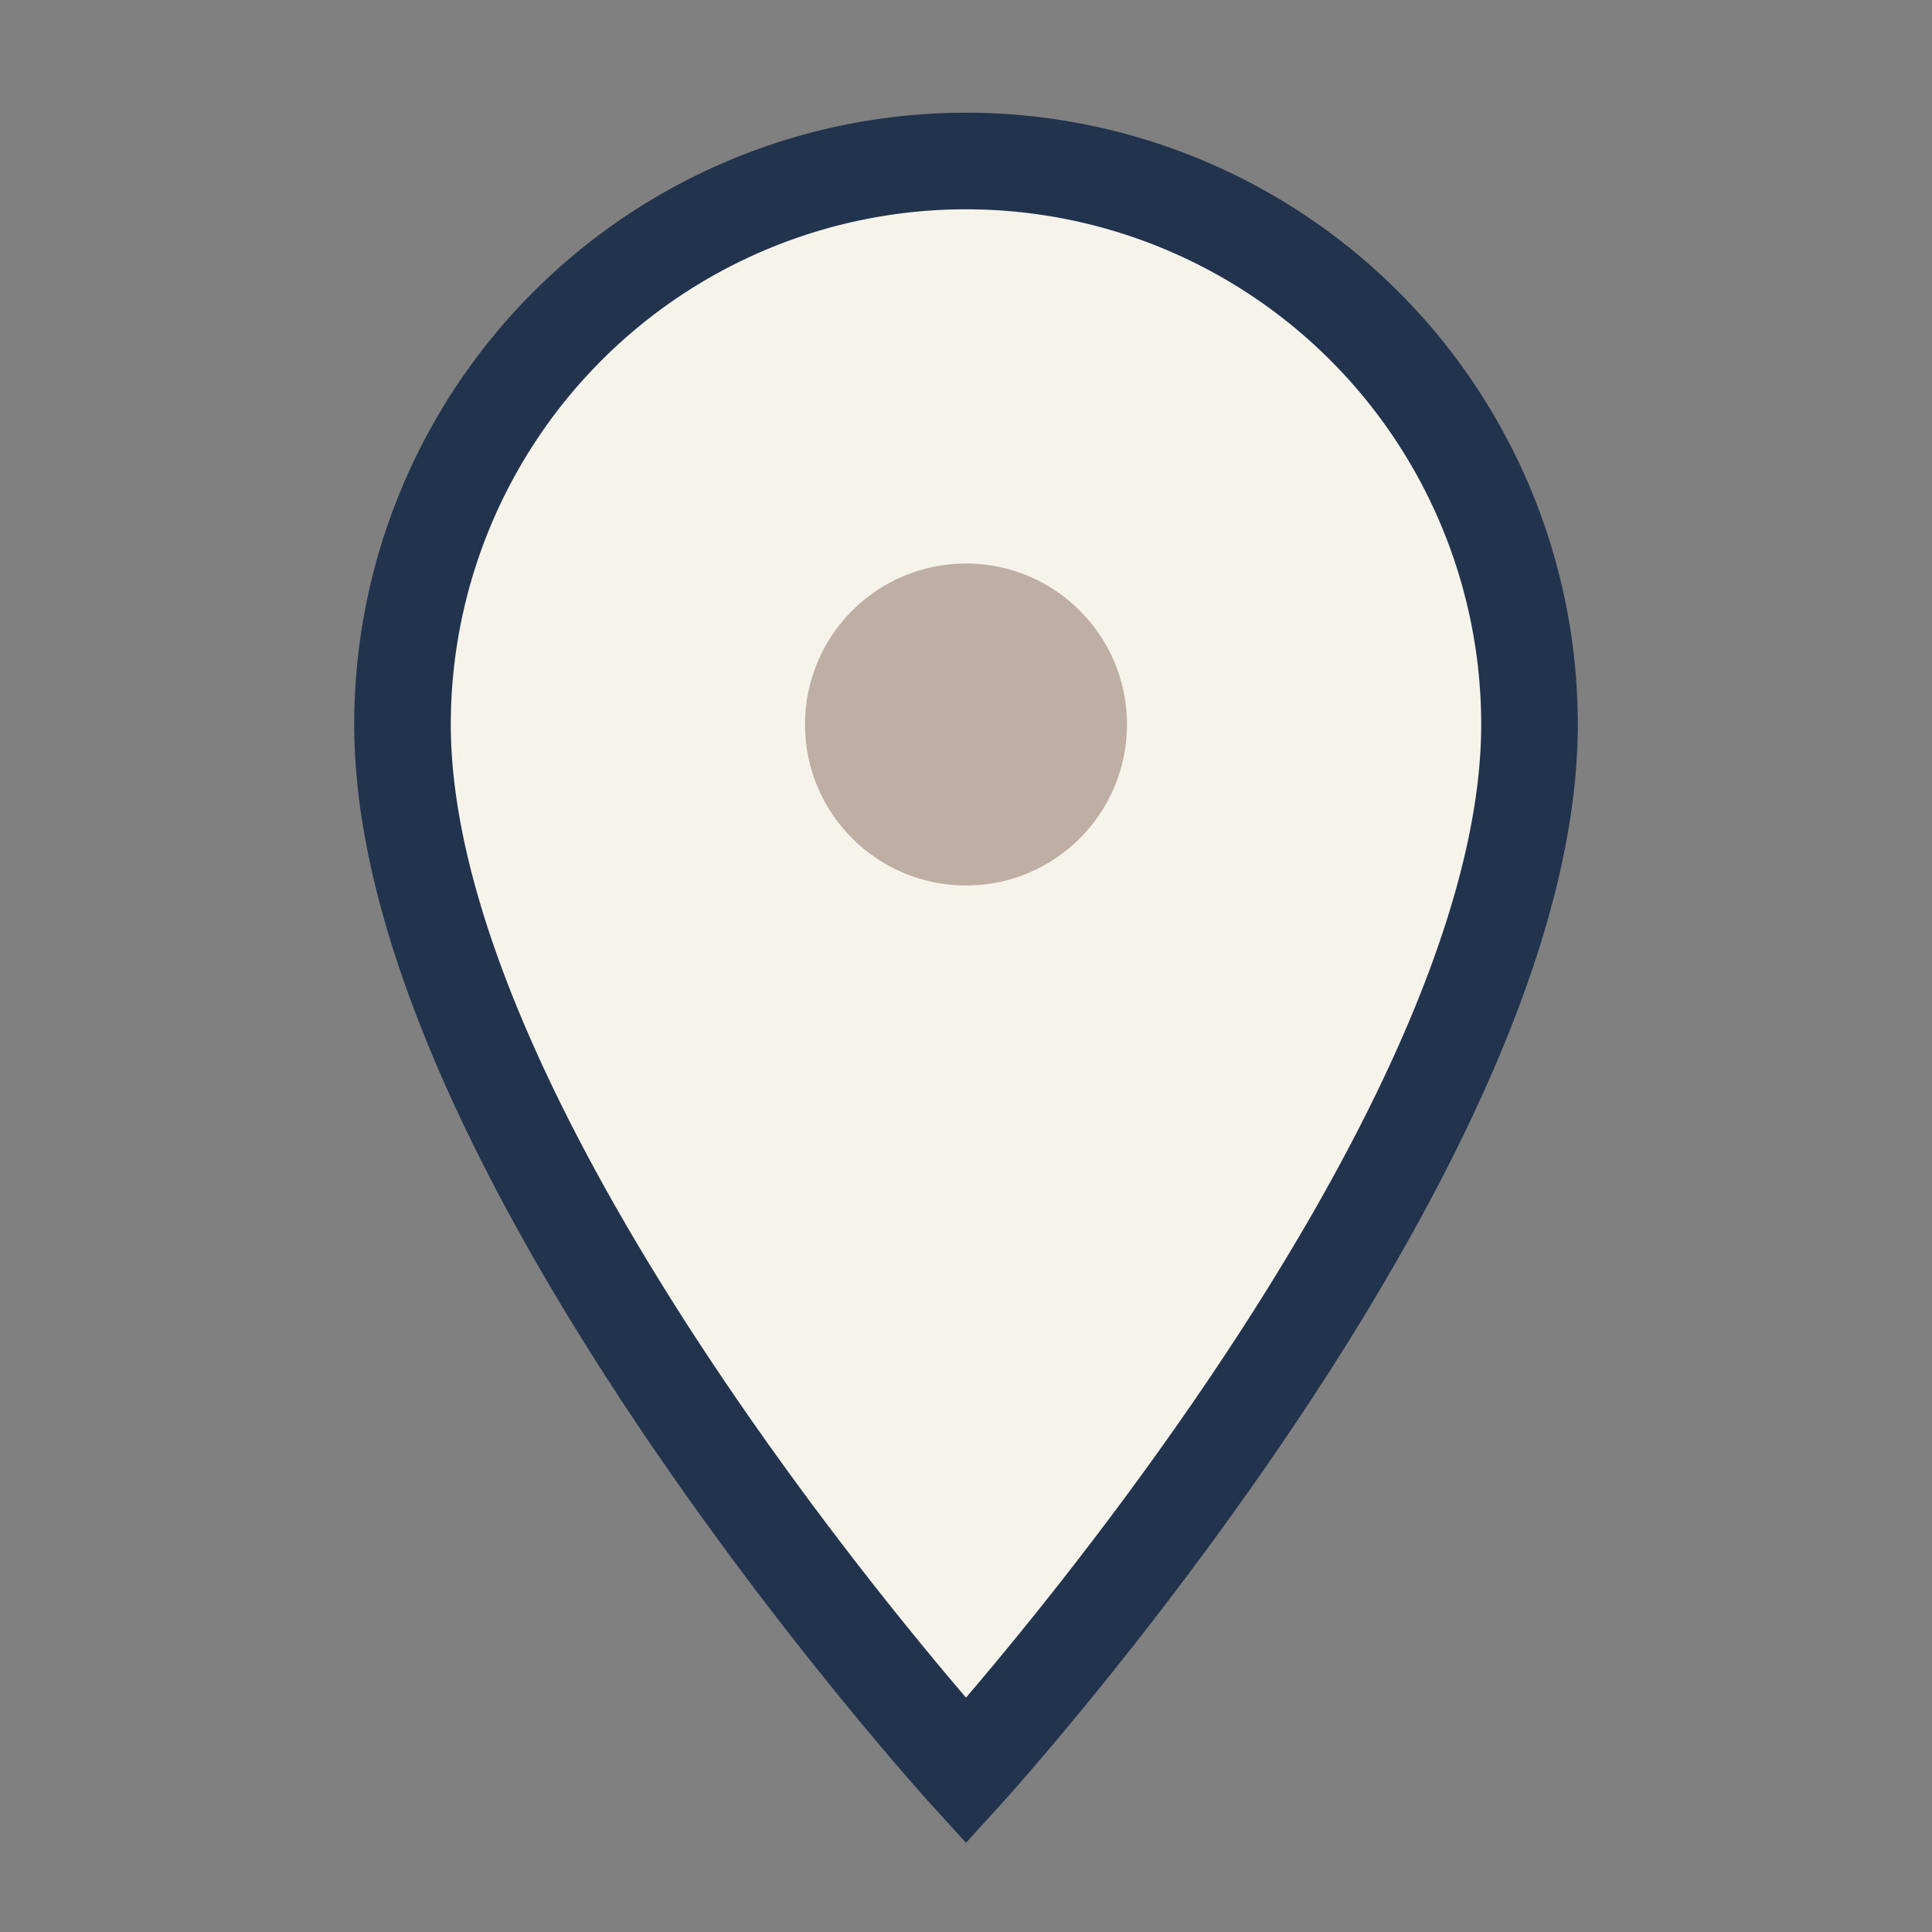 <?xml version="1.0" encoding="UTF-8"?>
<svg xmlns="http://www.w3.org/2000/svg" width="24" height="24" viewBox="0 0 24 24"><rect x="0" y="0" width="24" height="24" fill="#808080" stroke="none"/><path d="M12 2a7 7 0 017 7c0 5.3-7 13-7 13s-7-7.7-7-13a7 7 0 017-7z" fill="#F5F3EA" stroke="#22334D" stroke-width="1.2"/><circle cx="12" cy="9" r="2" fill="#BFAEA4"/></svg>